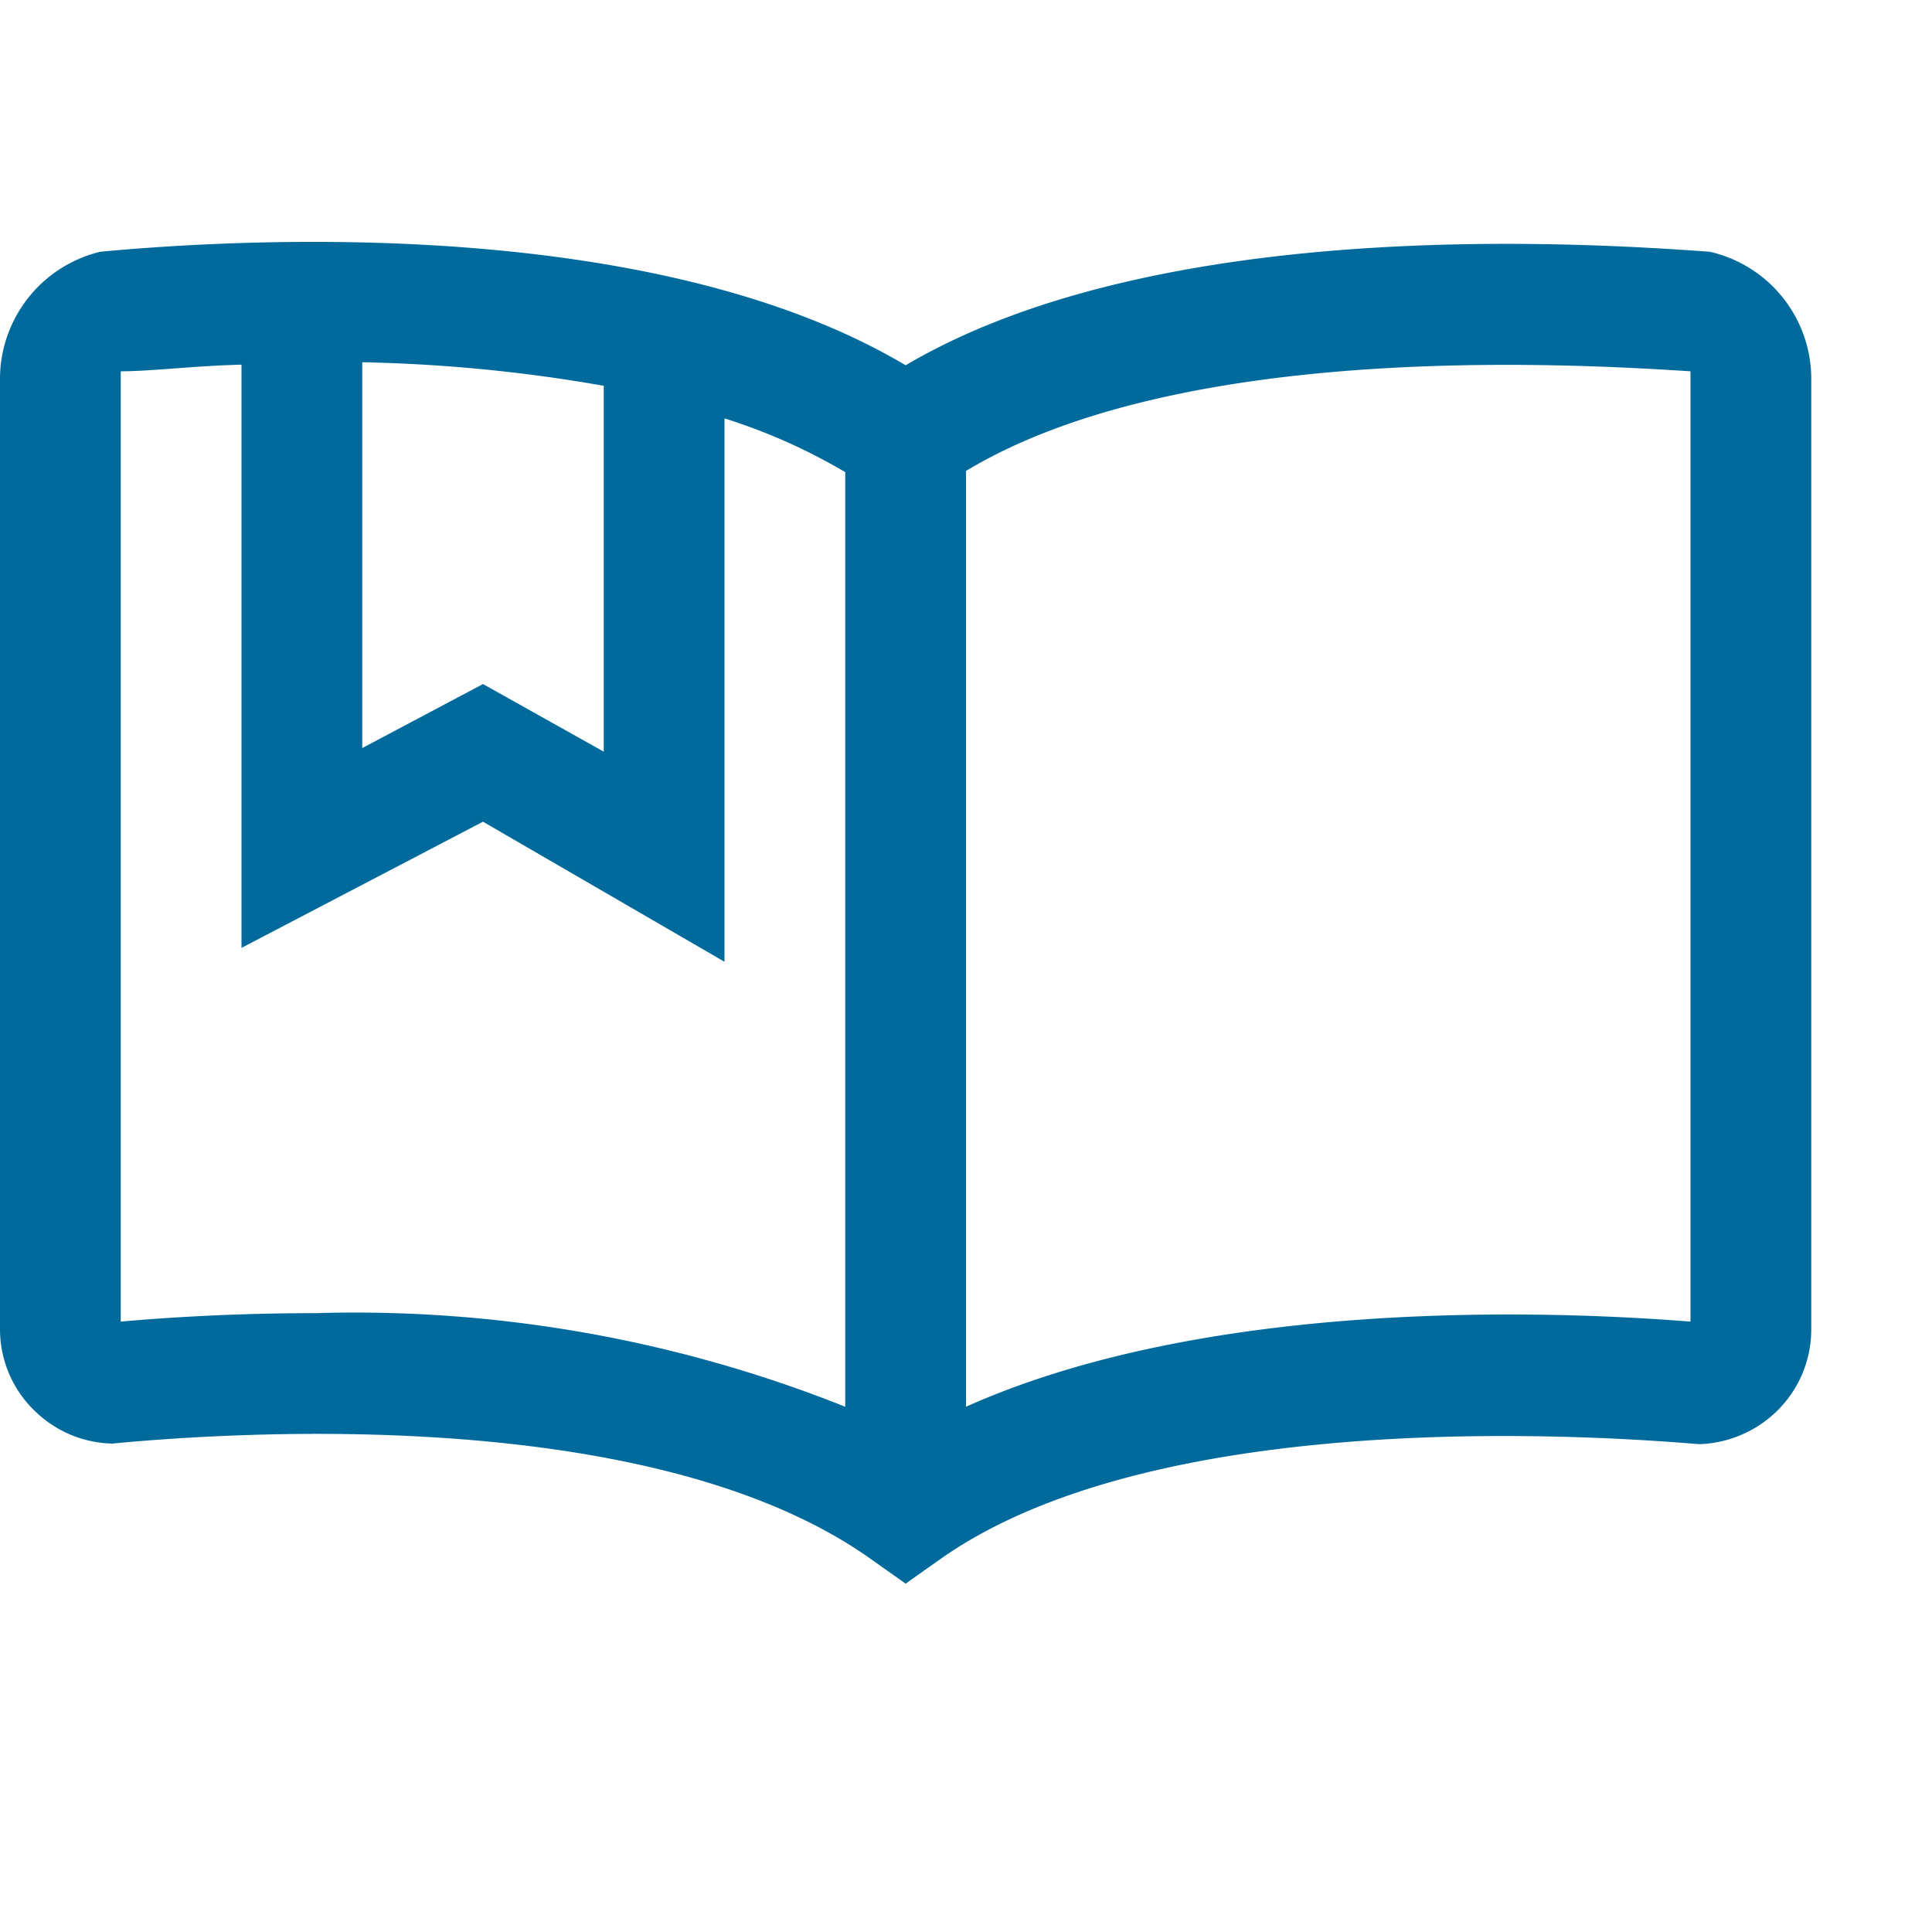 <svg id="Layer_1" data-name="Layer 1" xmlns="http://www.w3.org/2000/svg" viewBox="0 0 32 32">
	<defs>
		<style>.cls-1{fill:#016a9c;}</style>
	</defs>
	<title>Quest-Icon</title>
	<path class="cls-1"
				d="M28.32,4.17C26,4,19.14,3.61,15,6.05,10.81,3.56,4,3.95,1.66,4.17A2.17,2.17,0,0,0,0,6.24V22a1.88,1.88,0,0,0,.63,1.42,1.89,1.89,0,0,0,1.23.49c2.2-.21,9-.62,12.56,1.91l.58.41.58-.41c3.46-2.44,10.31-2.09,12.56-1.9a1.93,1.93,0,0,0,1.24-.5A1.89,1.89,0,0,0,30,22V6.24A2.16,2.16,0,0,0,28.32,4.17ZM6,6a25.93,25.93,0,0,1,4,.39v6.06L8,11.33,6,12.39ZM2,21.89V6.15c.5,0,1.2-.09,2-.11V15.7l4-2.09,4,2.32v-9a9.61,9.61,0,0,1,2,.89V23.3a21.94,21.94,0,0,0-8.78-1.55C3.91,21.75,2.78,21.82,2,21.89Zm26,0c-2.39-.19-8-.38-12,1.41V7.8C19.49,5.7,25.71,6,28,6.15Z"/>
</svg>